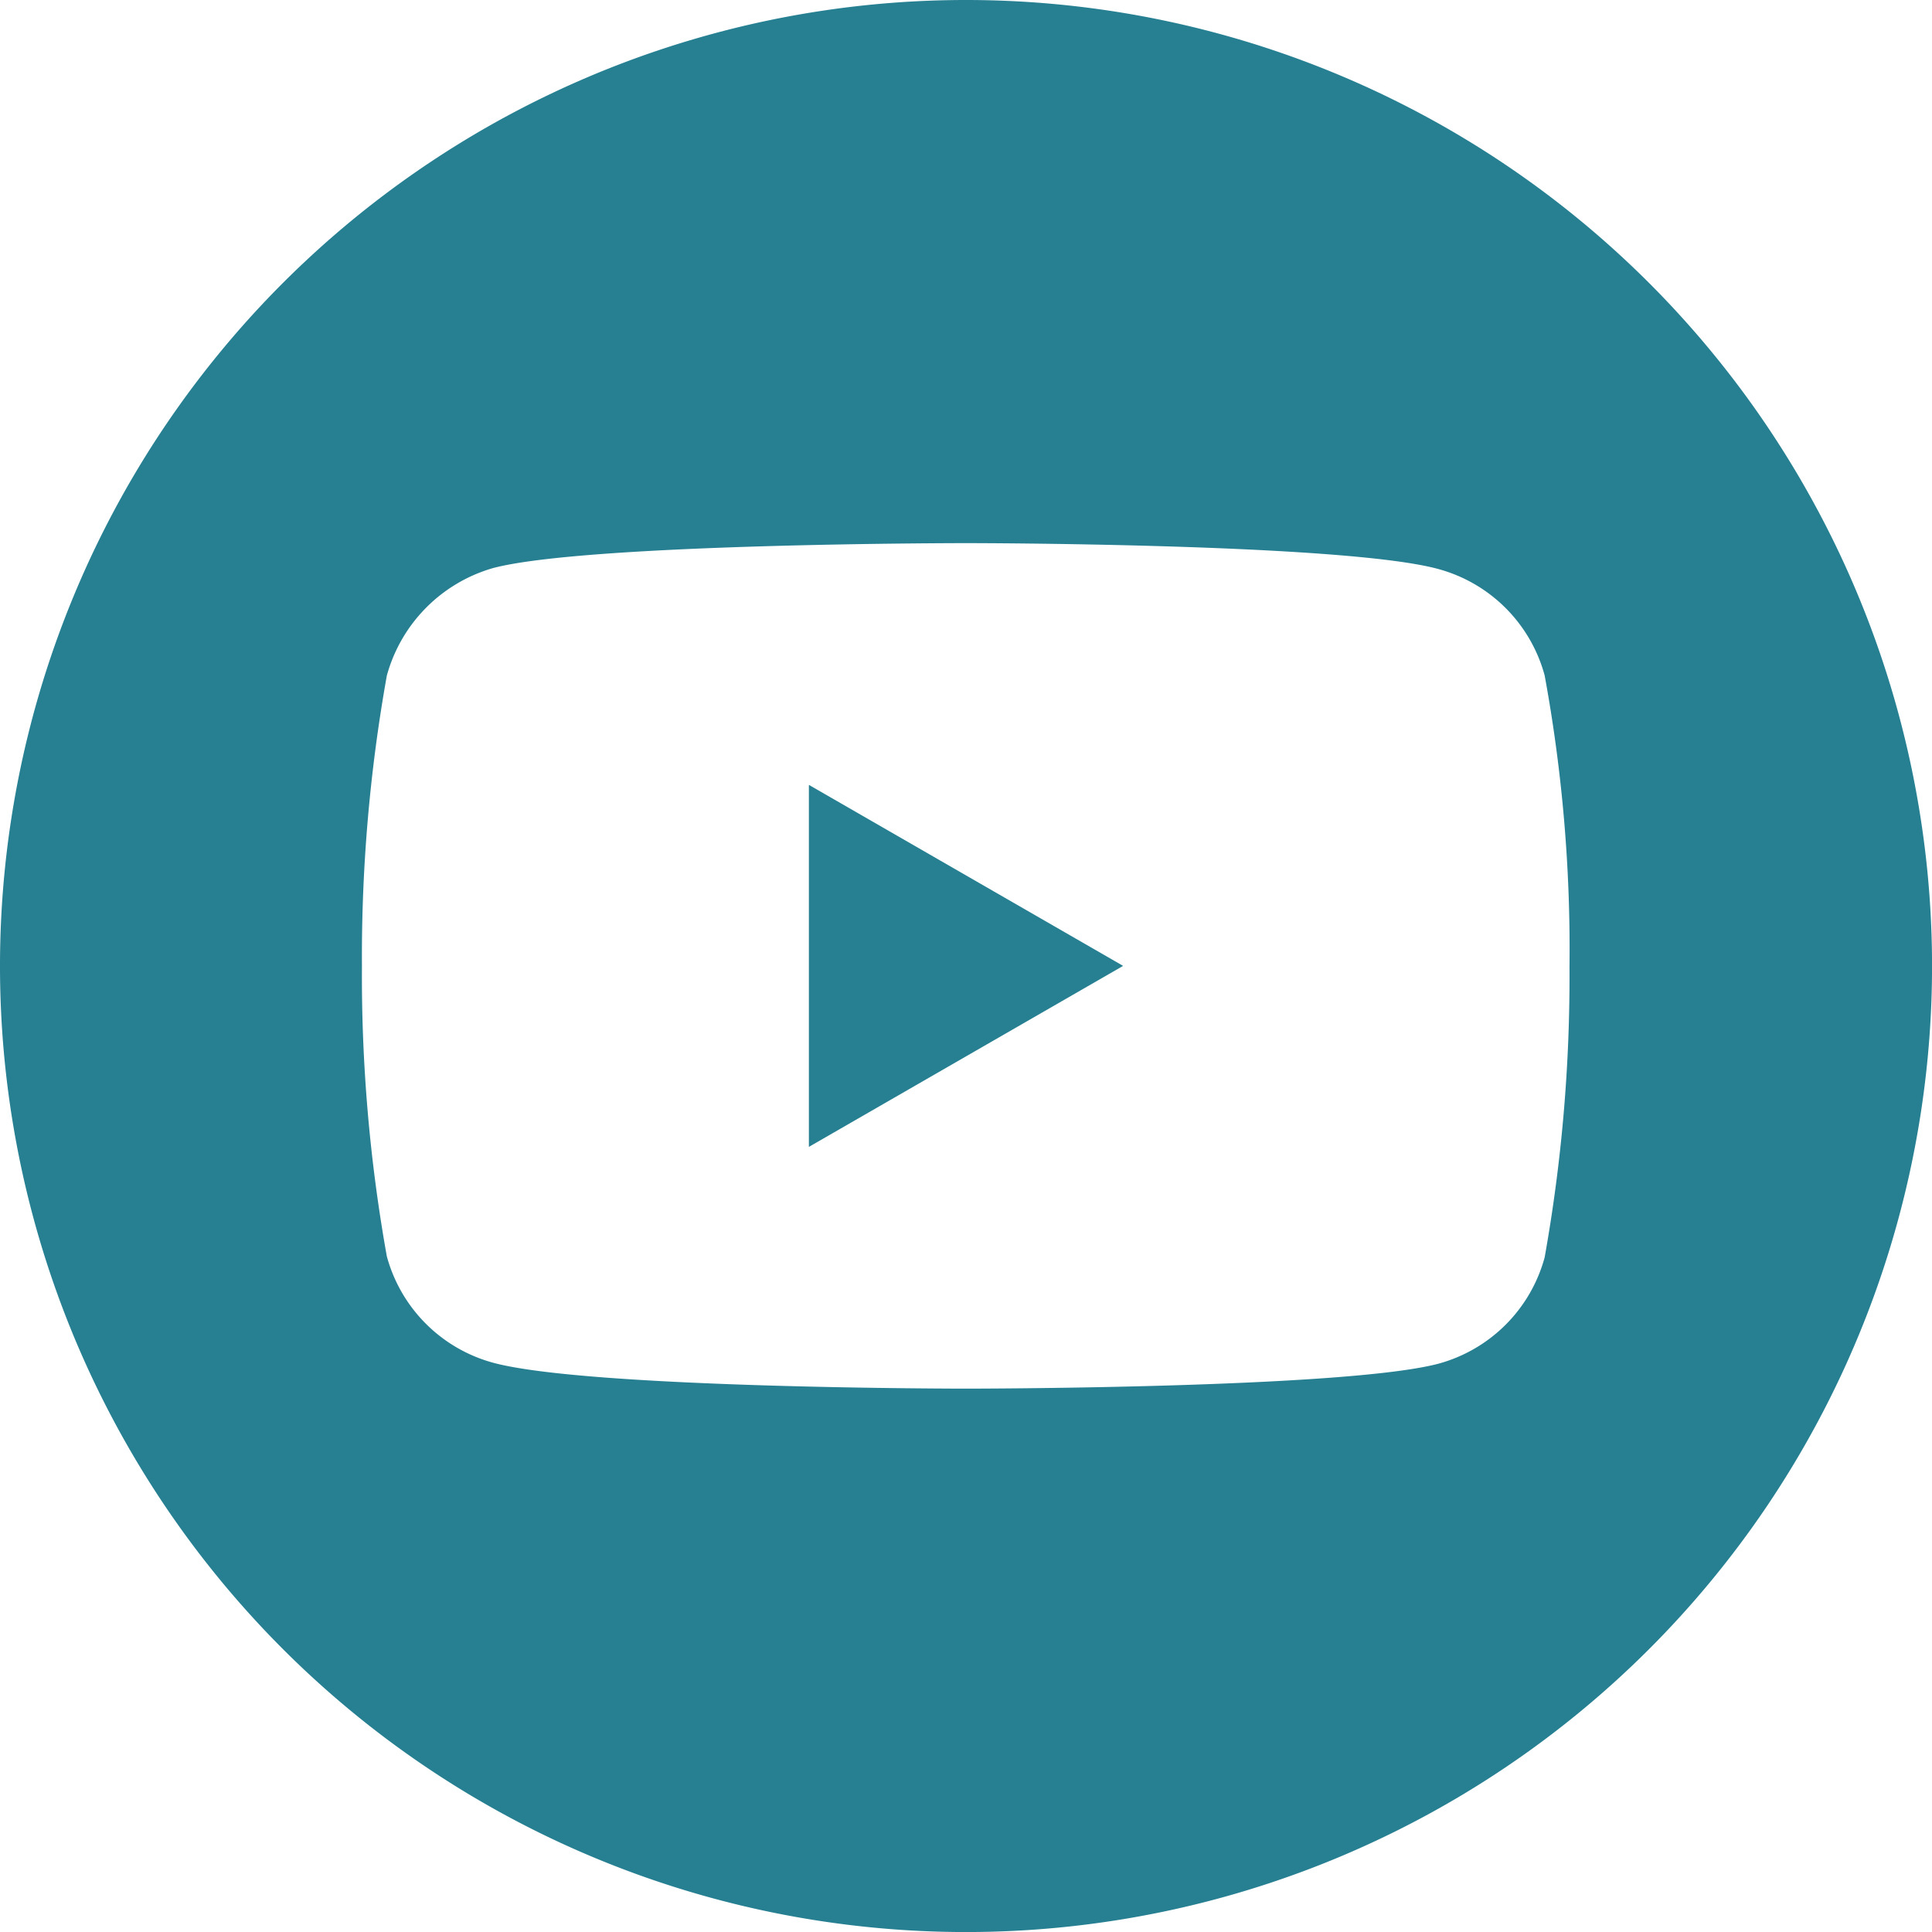 <svg xmlns="http://www.w3.org/2000/svg" width="41.299" height="41.299" viewBox="0 0 41.299 41.299">
  <g id="Group_931" data-name="Group 931" transform="translate(-0.787 -0.002)">
    <path id="Path_474" data-name="Path 474" d="M224.113,215.776l6.717-3.869-6.717-3.869Zm0,0" transform="translate(-206.035 -191.258)" fill="#268092"/>
    <g id="Group_925" data-name="Group 925" transform="translate(0.787 0.002)">
      <g id="Group_930" data-name="Group 930">
        <g id="Group_929" data-name="Group 929">
          <g id="Group_928" data-name="Group 928">
            <g id="Group_927" data-name="Group 927">
              <g id="Group_926" data-name="Group 926">
                <path id="Path_475" data-name="Path 475" d="M20.65,0A20.65,20.65,0,1,0,41.3,20.65,20.652,20.652,0,0,0,20.65,0Zm12.9,20.671a34.081,34.081,0,0,1-.531,6.207,3.233,3.233,0,0,1-2.275,2.274c-2.019.532-10.1.532-10.1.532s-8.056,0-10.1-.553a3.234,3.234,0,0,1-2.275-2.275,33.932,33.932,0,0,1-.532-6.207,34.059,34.059,0,0,1,.532-6.207,3.3,3.3,0,0,1,2.275-2.3c2.019-.532,10.1-.532,10.1-.532s8.078,0,10.1.553a3.234,3.234,0,0,1,2.275,2.275,32.342,32.342,0,0,1,.531,6.228Zm0,0" fill="#268092"/>
              </g>
            </g>
          </g>
        </g>
      </g>
    </g>
  </g>
</svg>
